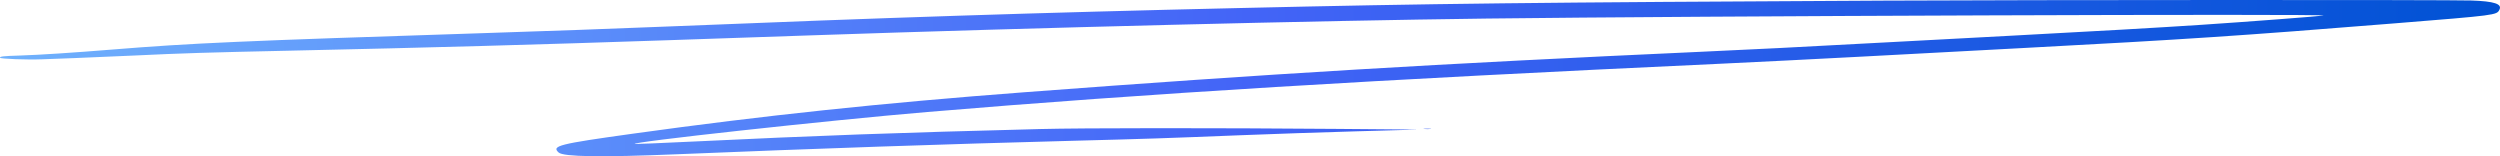 <?xml version="1.0" encoding="UTF-8"?> <svg xmlns="http://www.w3.org/2000/svg" width="240" height="15" viewBox="0 0 240 15" fill="none"><path fill-rule="evenodd" clip-rule="evenodd" d="M180.94 0.06C147.199 0.231 137.551 0.342 118.83 0.775C99.429 1.223 85.544 1.673 63.514 2.567C58.407 2.774 52.938 2.97 46.528 3.177C22.978 3.937 18.395 4.139 10.783 4.756C7.011 5.062 3.748 5.273 1.92 5.331C0.295 5.382 0 5.414 0 5.541C0 5.653 2.6 5.751 4.022 5.693C4.531 5.672 5.912 5.621 7.09 5.579C8.268 5.538 10.86 5.426 12.851 5.332C17.537 5.109 19.788 5.039 27.843 4.864C41.384 4.569 51.613 4.286 64.178 3.859C68.809 3.701 74.957 3.492 77.841 3.394C99.714 2.649 126.432 1.985 142.758 1.781C162.57 1.532 224.076 1.313 223.037 1.494C222.625 1.566 215.587 2.101 211.368 2.38C207.492 2.638 201.018 3.008 193.052 3.429C189.275 3.629 184.09 3.906 181.531 4.044C171.918 4.563 168.751 4.724 163.289 4.971C138.127 6.112 121.507 7.106 98.373 8.853C84.622 9.892 73.351 11.084 60.773 12.831C53.622 13.824 52.925 14.001 53.629 14.64C54.087 15.056 57.696 15.11 64.973 14.809C78.273 14.261 90.77 13.835 102.878 13.518C110.472 13.319 111.478 13.286 119.199 12.978C122.083 12.863 127.068 12.694 130.277 12.604L136.111 12.44L128.357 12.375C116.606 12.276 104.001 12.282 99.85 12.388C86.106 12.739 78.63 13.008 66.42 13.594C63.51 13.734 61.054 13.836 60.964 13.821C60.089 13.68 79.661 11.538 88.998 10.754C110.075 8.984 131.78 7.663 165.136 6.12C168.182 5.979 174.297 5.671 178.725 5.436C183.152 5.2 190.131 4.829 194.234 4.61C210.025 3.771 214.729 3.459 229.905 2.241C239.625 1.461 239.677 1.454 239.941 0.941C240.233 0.377 239.454 0.121 237.223 0.048C235.104 -0.022 195.427 -0.013 180.94 0.06ZM136.741 12.383C136.925 12.4 137.191 12.399 137.332 12.381C137.473 12.363 137.323 12.349 136.998 12.35C136.673 12.351 136.557 12.365 136.741 12.383Z" fill="url(#paint0_linear_13385_1903)"></path><defs><linearGradient id="paint0_linear_13385_1903" x1="0" y1="7.5" x2="240" y2="7.5" gradientUnits="userSpaceOnUse"><stop stop-color="#6FB1FC"></stop><stop offset="0.5" stop-color="#4364F7"></stop><stop offset="1" stop-color="#0052D4"></stop></linearGradient></defs></svg> 